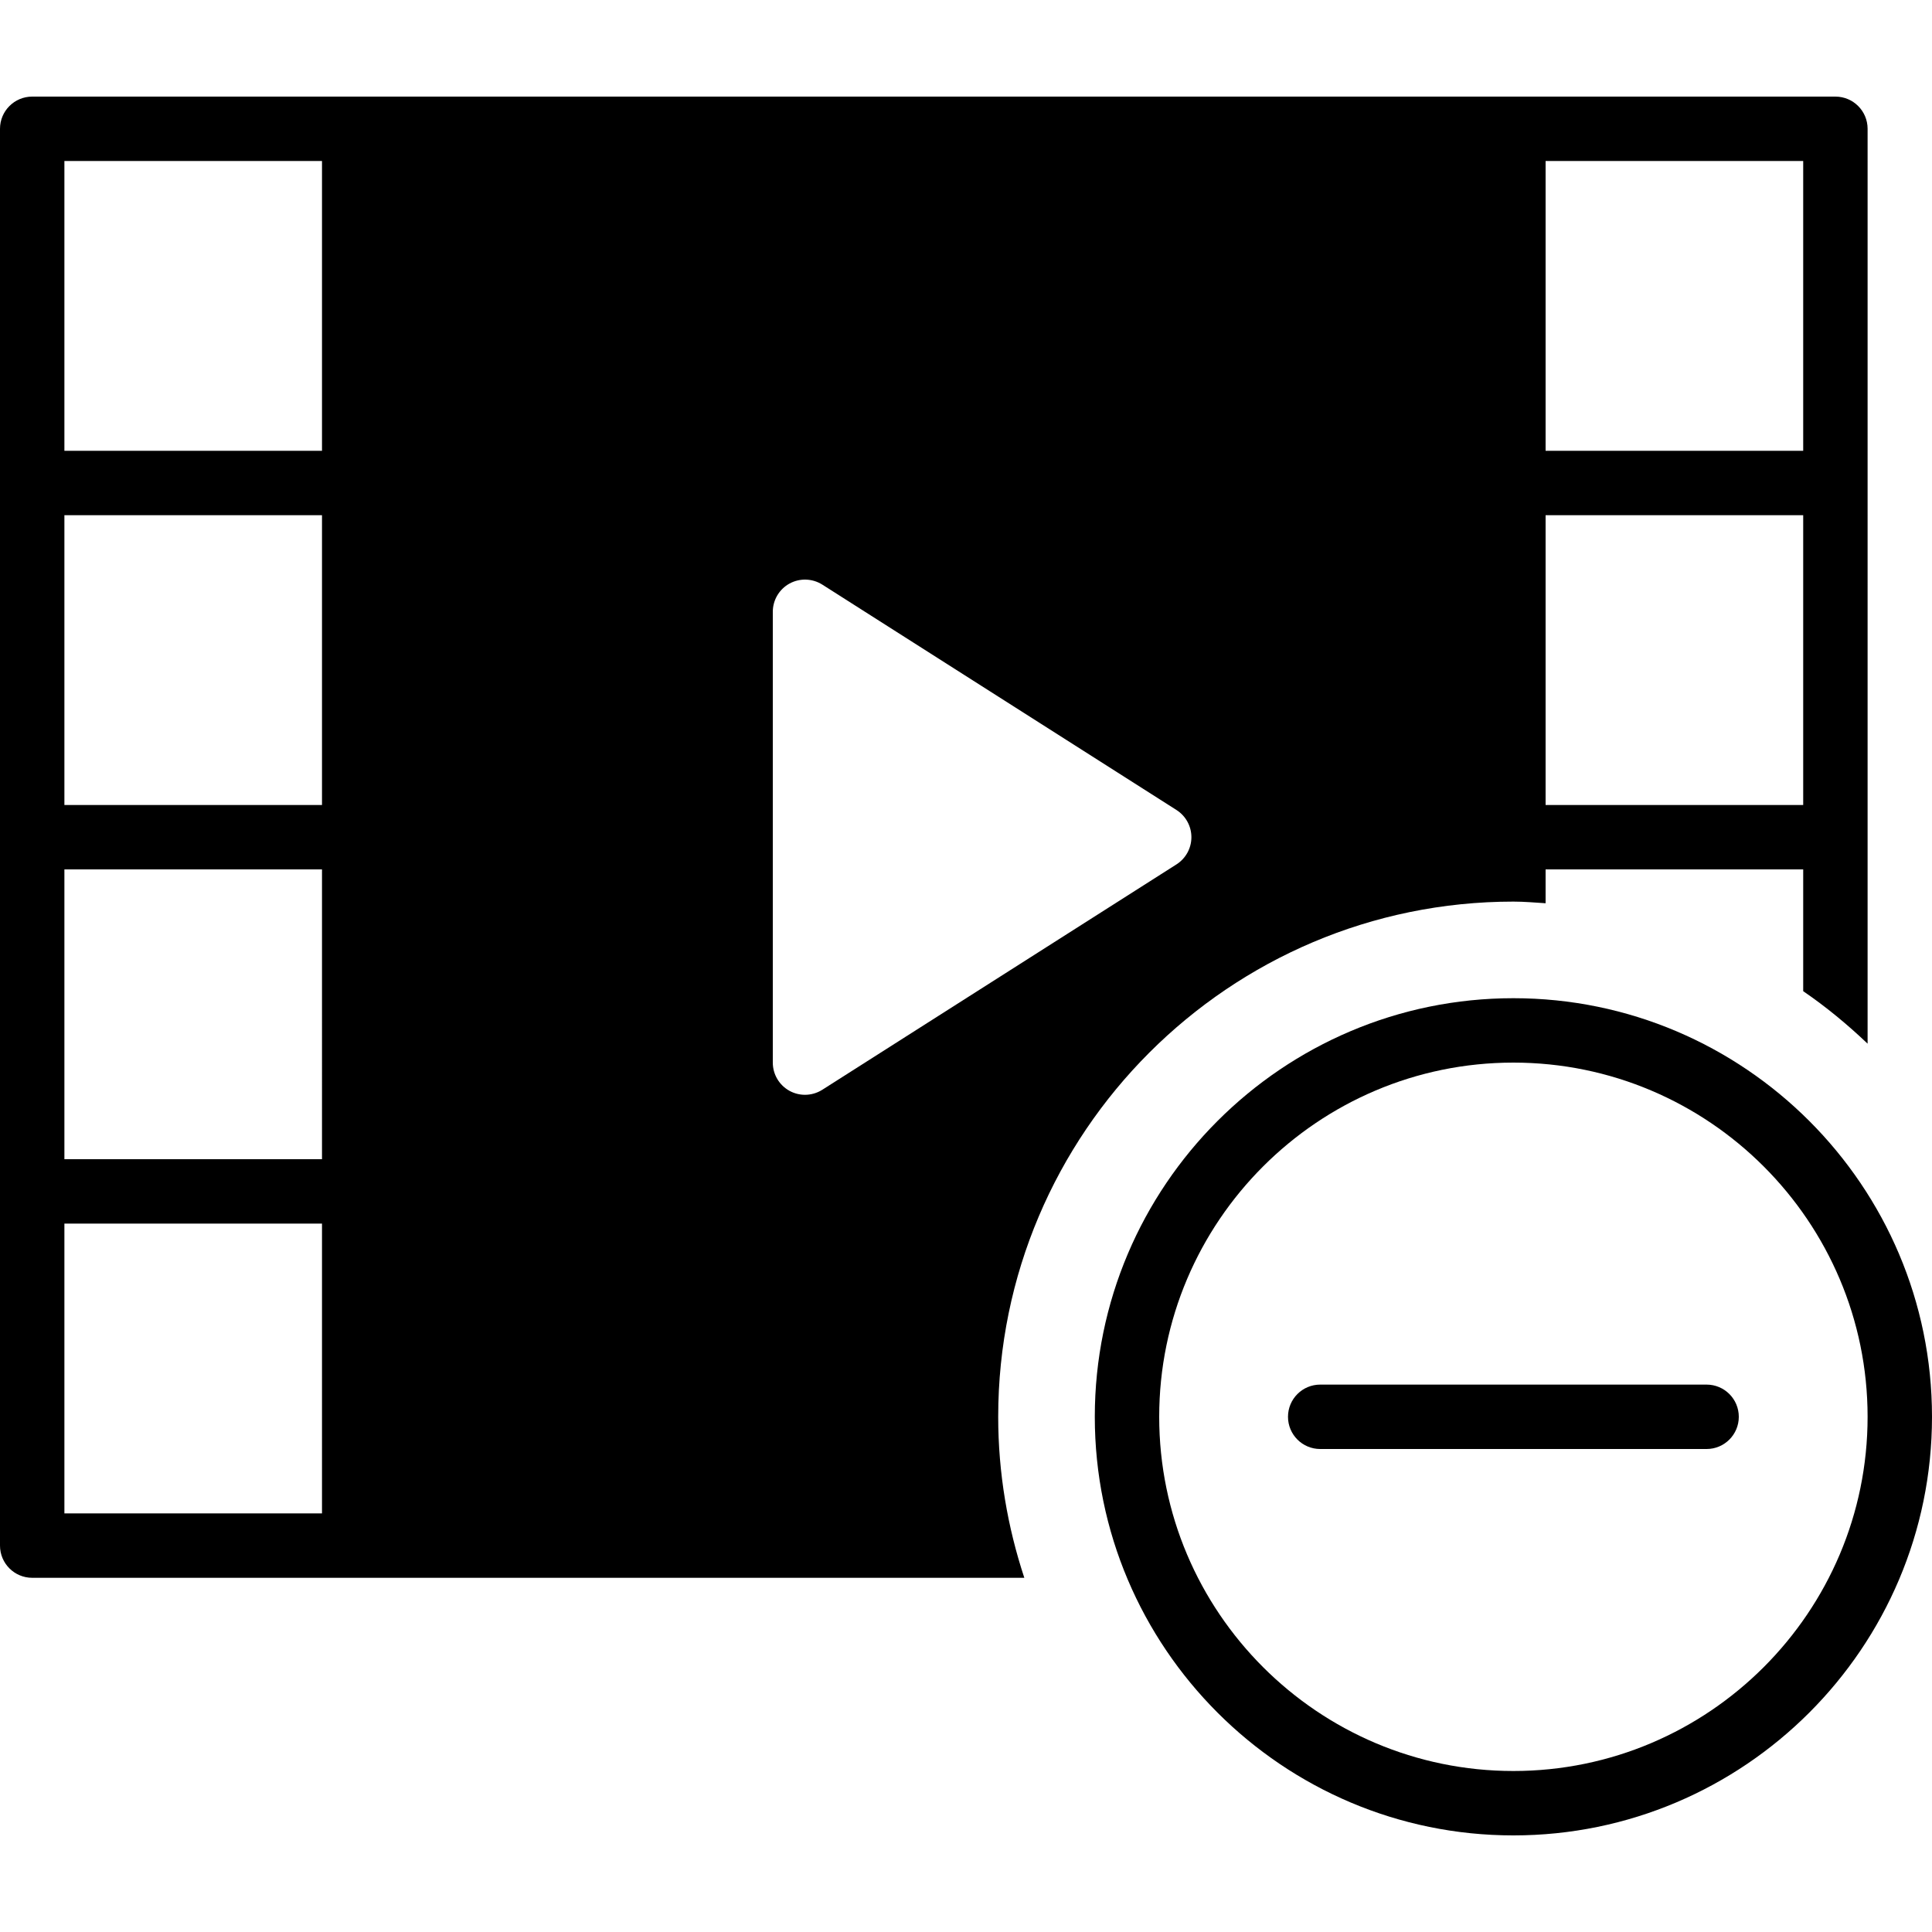 <?xml version="1.0" encoding="iso-8859-1"?>
<!-- Uploaded to: SVG Repo, www.svgrepo.com, Generator: SVG Repo Mixer Tools -->
<!DOCTYPE svg PUBLIC "-//W3C//DTD SVG 1.1//EN" "http://www.w3.org/Graphics/SVG/1.1/DTD/svg11.dtd">
<svg fill="#000000" height="800px" width="800px" version="1.1" id="Capa_1" xmlns="http://www.w3.org/2000/svg" xmlns:xlink="http://www.w3.org/1999/xlink" 
	 viewBox="0 0 60 60" xml:space="preserve">
<g>
	<path d="M47,31c-7.168,0-13,5.832-13,13s5.832,13,13,13s13-5.832,13-13S54.168,31,47,31z M47,55c-6.065,0-11-4.935-11-11
		s4.935-11,11-11s11,4.935,11,11S53.065,55,47,55z"/>
	<path d="M53,43H41c-0.552,0-1,0.447-1,1s0.448,1,1,1h12c0.552,0,1-0.447,1-1S53.552,43,53,43z"/>
	<path d="M47,28c0.338,0,0.668,0.03,1,0.051V27h8v3.782c0.713,0.487,1.376,1.037,2,1.63V4c0-0.553-0.448-1-1-1H1
		C0.448,3,0,3.447,0,4v44c0,0.553,0.448,1,1,1h30.811C31.291,47.425,31,45.747,31,44C31,35.178,38.178,28,47,28z M48,5h8v9h-8V5z
		 M48,16h8v9h-8V16z M10,47H2v-9h8V47z M10,36H2v-9h8V36z M10,25H2v-9h8V25z M10,14H2V5h8V14z M25,34
		c-0.166,0-0.331-0.041-0.481-0.123C24.199,33.701,24,33.365,24,33V19c0-0.365,0.199-0.701,0.519-0.877
		c0.32-0.175,0.71-0.162,1.019,0.033l11,7C36.825,25.34,37,25.658,37,26s-0.175,0.66-0.463,0.844l-11,7
		C25.374,33.947,25.187,34,25,34z"/>
</g>
</svg>